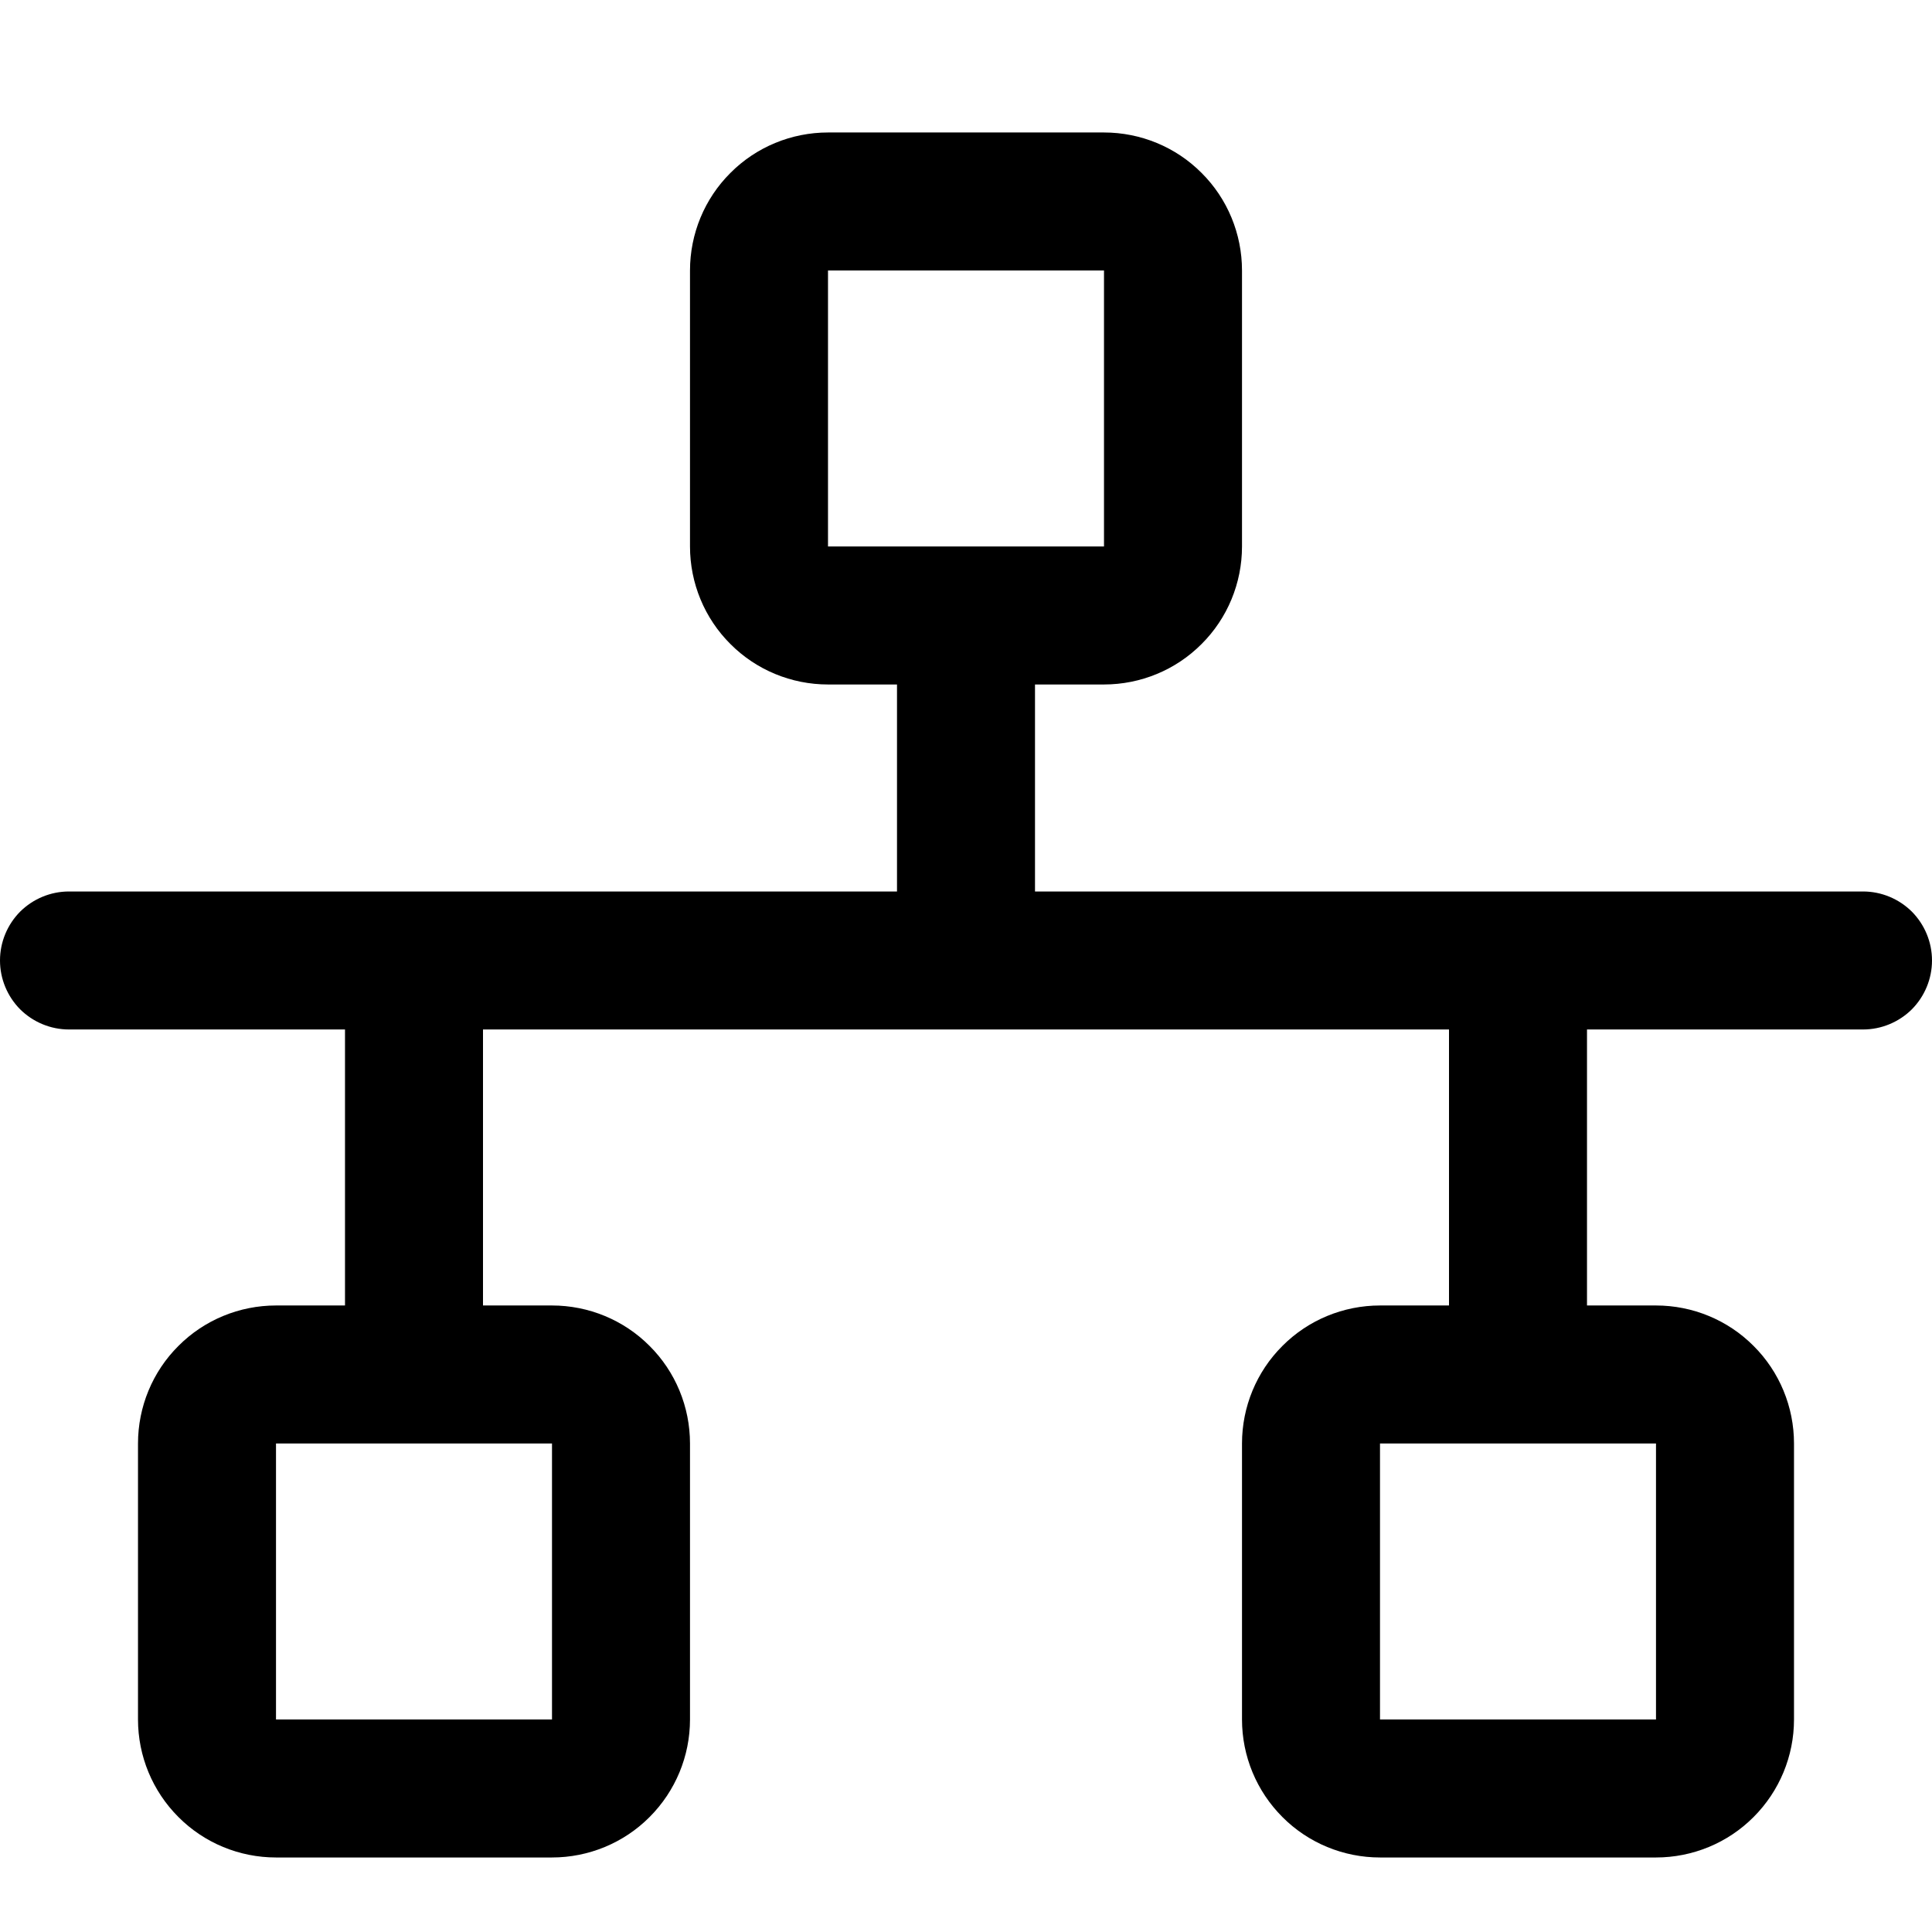 <svg width="14" height="14" viewBox="0 0 14 14" fill="none" xmlns="http://www.w3.org/2000/svg">
<path d="M13.5 6.46H7.5V4.96H8C8.265 4.96 8.52 4.855 8.707 4.667C8.895 4.48 9 4.225 9 3.96V1.96C9 1.695 8.895 1.44 8.707 1.253C8.52 1.065 8.265 0.96 8 0.96H6C5.735 0.96 5.48 1.065 5.293 1.253C5.105 1.44 5 1.695 5 1.96V3.96C5 4.225 5.105 4.48 5.293 4.667C5.48 4.855 5.735 4.96 6 4.96H6.5V6.46H0.5C0.367 6.46 0.24 6.513 0.146 6.606C0.053 6.7 0 6.827 0 6.96C0 7.093 0.053 7.22 0.146 7.314C0.24 7.407 0.367 7.46 0.5 7.46H2.5V9.46H2C1.735 9.46 1.48 9.565 1.293 9.753C1.105 9.94 1 10.195 1 10.46V12.46C1 12.725 1.105 12.979 1.293 13.167C1.48 13.355 1.735 13.46 2 13.46H4C4.265 13.46 4.52 13.355 4.707 13.167C4.895 12.979 5 12.725 5 12.46V10.46C5 10.195 4.895 9.94 4.707 9.753C4.52 9.565 4.265 9.46 4 9.46H3.5V7.46H10.5V9.46H10C9.735 9.46 9.48 9.565 9.293 9.753C9.105 9.94 9 10.195 9 10.46V12.46C9 12.725 9.105 12.979 9.293 13.167C9.48 13.355 9.735 13.46 10 13.46H12C12.265 13.46 12.52 13.355 12.707 13.167C12.895 12.979 13 12.725 13 12.46V10.46C13 10.195 12.895 9.94 12.707 9.753C12.52 9.565 12.265 9.46 12 9.46H11.5V7.46H13.5C13.633 7.46 13.76 7.407 13.854 7.314C13.947 7.22 14 7.093 14 6.96C14 6.827 13.947 6.7 13.854 6.606C13.76 6.513 13.633 6.46 13.5 6.46ZM6 1.96H8V3.96H6V1.96ZM4 12.46H2V10.46H4V12.46ZM12 12.46H10V10.46H12V12.46Z" fill="black"/>
</svg>
